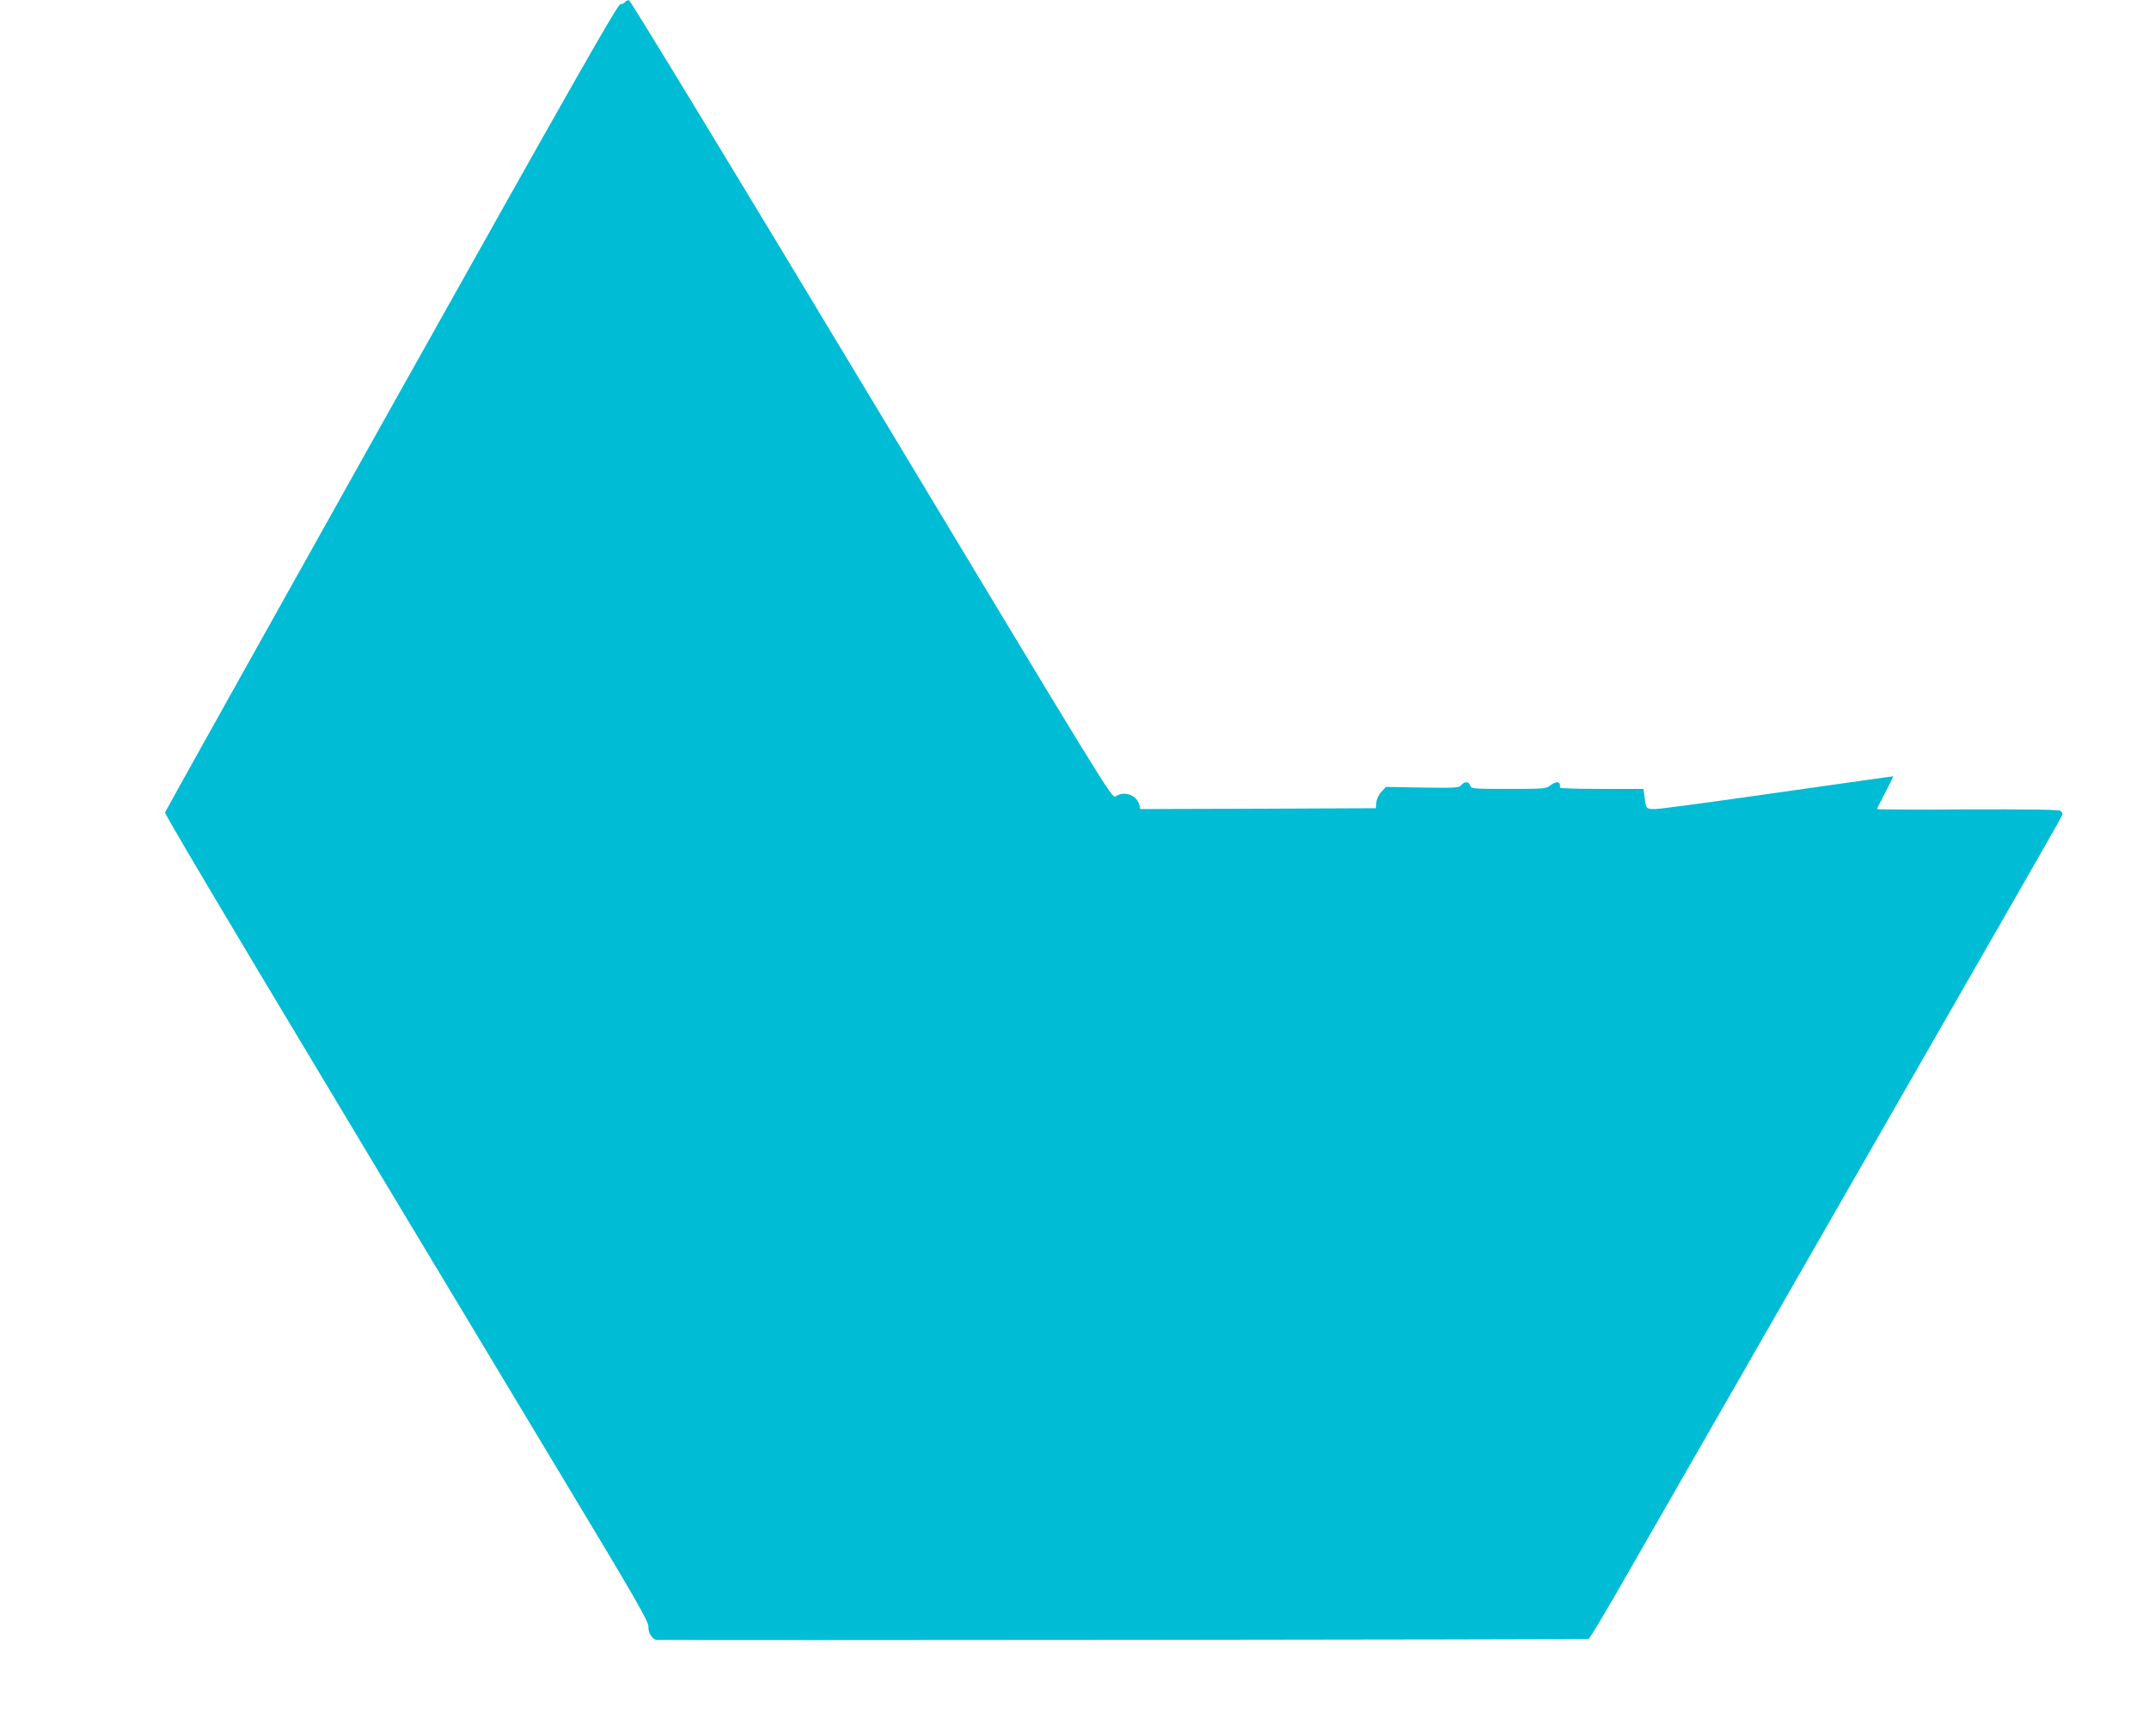 <?xml version="1.0" standalone="no"?>
<!DOCTYPE svg PUBLIC "-//W3C//DTD SVG 20010904//EN"
 "http://www.w3.org/TR/2001/REC-SVG-20010904/DTD/svg10.dtd">
<svg version="1.0" xmlns="http://www.w3.org/2000/svg"
 width="1280pt" height="1034pt" viewBox="0 0 1280 1034"
 preserveAspectRatio="xMidYMid meet">
<g transform="translate(0,1034) scale(0.1,-0.1)"
fill="#00bcd4" stroke="none">
<path d="M3723 10328 c-4 -7 -17 -13 -28 -13 -16 0 -276 -457 -1364 -2400
-739 -1320 -1345 -2407 -1348 -2415 -4 -14 700 -1191 2345 -3925 464 -770 535
-895 534 -925 -3 -36 25 -80 51 -80 319 -3 5540 2 5549 6 7 2 113 179 234 392
122 213 650 1134 1174 2047 1311 2285 1404 2447 1412 2467 5 12 1 21 -12 28
-13 7 -201 9 -555 8 -294 -2 -535 -1 -535 2 0 3 23 48 50 100 27 52 48 95 47
95 -1 1 -308 -43 -682 -96 -374 -54 -704 -98 -733 -99 -58 0 -57 -1 -67 73
l-6 47 -250 0 c-137 0 -248 3 -248 8 6 37 -20 42 -58 12 -24 -19 -41 -20 -248
-20 -214 0 -223 1 -228 20 -6 25 -35 26 -53 3 -11 -16 -32 -18 -231 -15 l-218
4 -27 -29 c-16 -17 -28 -42 -30 -63 l-3 -35 -701 -3 -702 -2 -6 25 c-15 59
-91 86 -142 50 -21 -14 -61 53 -1451 2363 -798 1327 -1437 2378 -1446 2380 -8
2 -19 -3 -24 -10z"/>
</g>
</svg>
